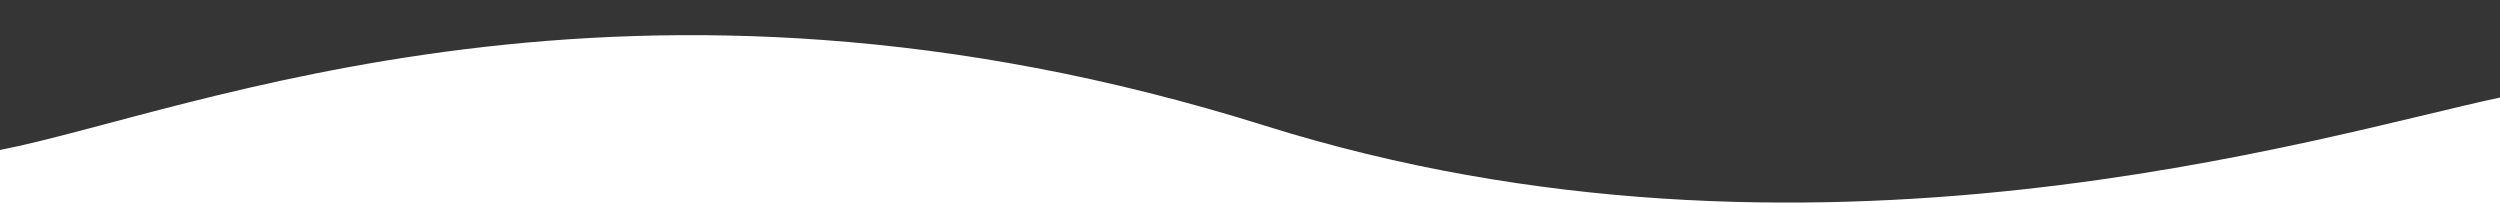 <svg width="1463" height="119" viewBox="0 0 1463 119" fill="none" xmlns="http://www.w3.org/2000/svg">
<g clip-path="url(#clip0_2066_313)">
<path d="M740.112 73.516C1058.39 173.39 1359 79.18 1463 57.074V-807.787C1463 -807.787 1198.34 -892 739.628 -892C280.916 -892 0 -807.787 0 -807.787V87.767C109.737 66.392 368.087 -43.224 740.112 73.516Z" fill="#353535"/>
</g>
<defs>
<clipPath id="clip0_2066_313">
<rect width="1463" height="119" fill="white"/>
</clipPath>
</defs>
</svg>
